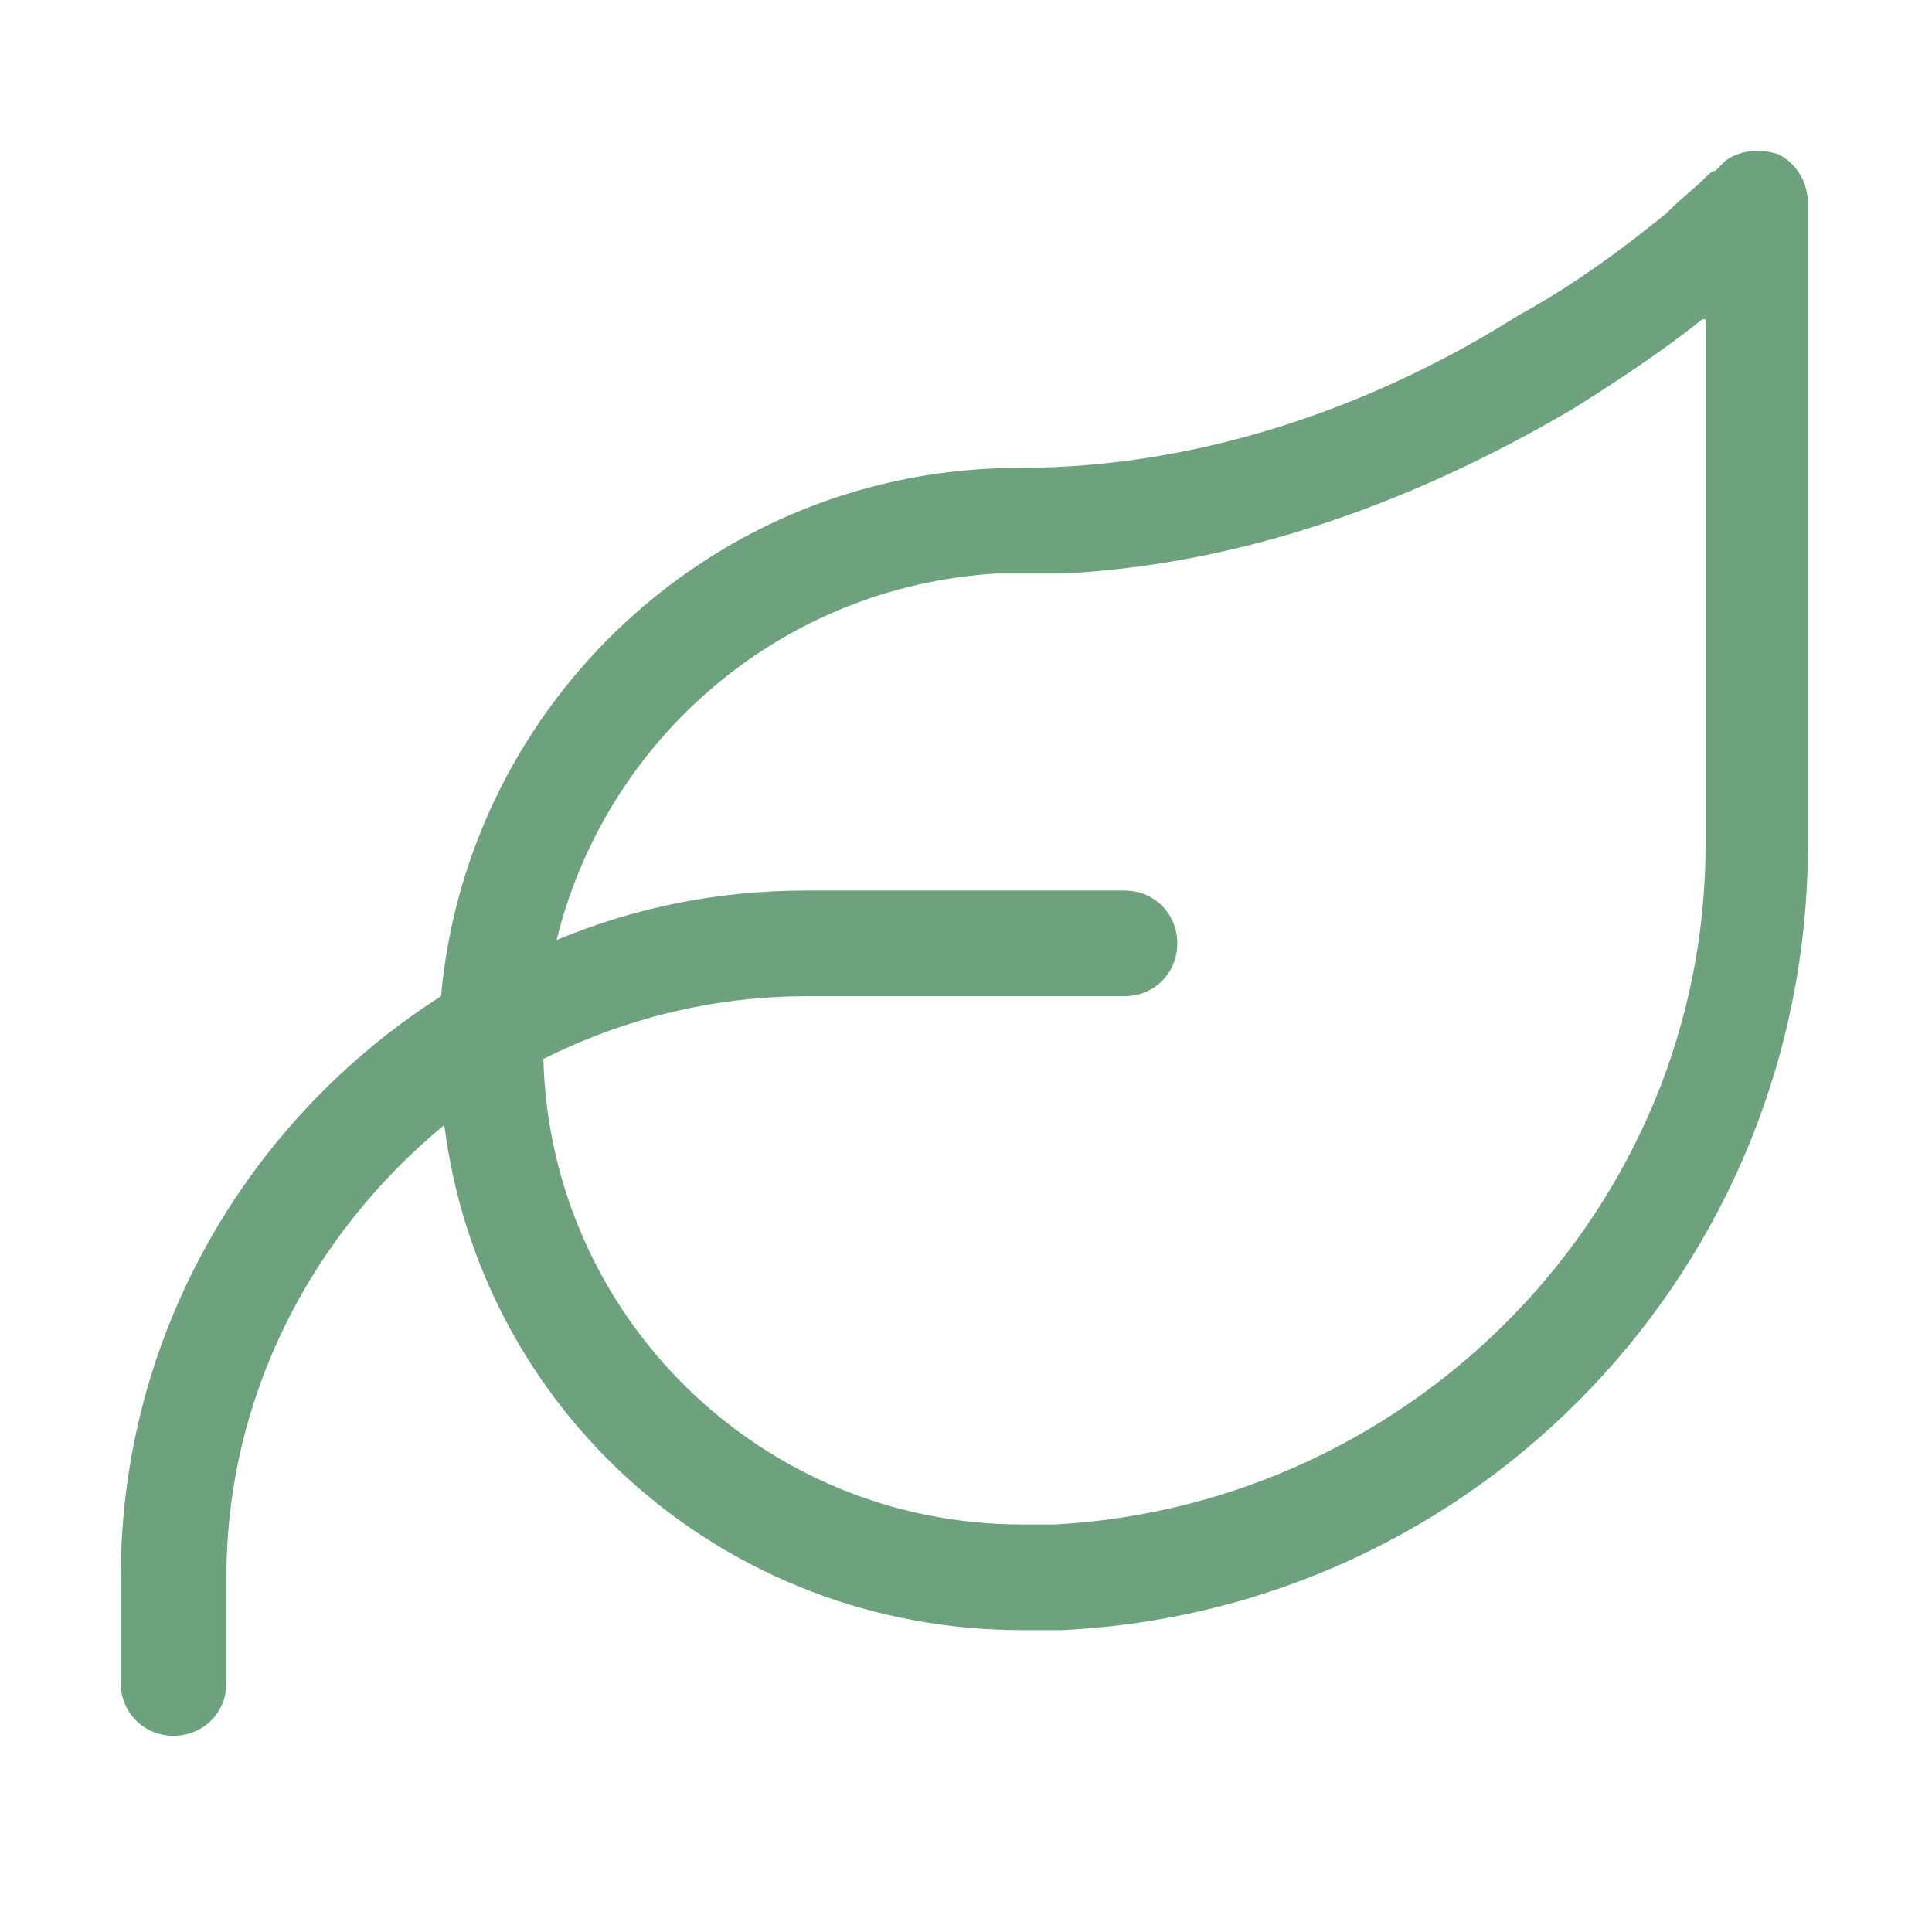 <svg xmlns="http://www.w3.org/2000/svg" fill="none" viewBox="0 0 32 32" height="32" width="32">
<path fill="#6EA27E" d="M28.578 2.664C28.797 2.5 29.125 2.445 29.453 2.555C29.781 2.719 29.945 3.047 29.945 3.375V13.984C29.945 20.984 24.477 26.672 17.586 27H16.93C12.008 27 7.961 23.391 7.359 18.633C5.172 20.438 3.75 23.117 3.75 26.125V27.875C3.75 28.367 3.367 28.75 2.875 28.75C2.383 28.75 2 28.367 2 27.875V26.125C2 22.078 4.133 18.523 7.305 16.5C7.742 11.633 11.844 7.75 16.875 7.75C20.156 7.75 23.055 6.547 25.133 5.234C26.227 4.633 27.047 3.977 27.594 3.539C27.867 3.266 28.086 3.102 28.25 2.938C28.305 2.883 28.359 2.828 28.414 2.828L28.469 2.773L28.578 2.664ZM28.195 5.289C27.648 5.727 26.938 6.219 26.062 6.766C23.93 8.023 20.977 9.336 17.586 9.5H16.875H16.492C12.938 9.719 10.039 12.234 9.219 15.57C10.531 15.023 11.898 14.75 13.375 14.75H18.625C19.117 14.75 19.5 15.133 19.5 15.625C19.5 16.117 19.117 16.5 18.625 16.5H13.375C11.789 16.5 10.312 16.883 9 17.539C9.109 21.805 12.609 25.25 16.93 25.25H17.477C23.438 24.922 28.25 20 28.25 13.984V5.289H28.195Z"></path>
</svg>
